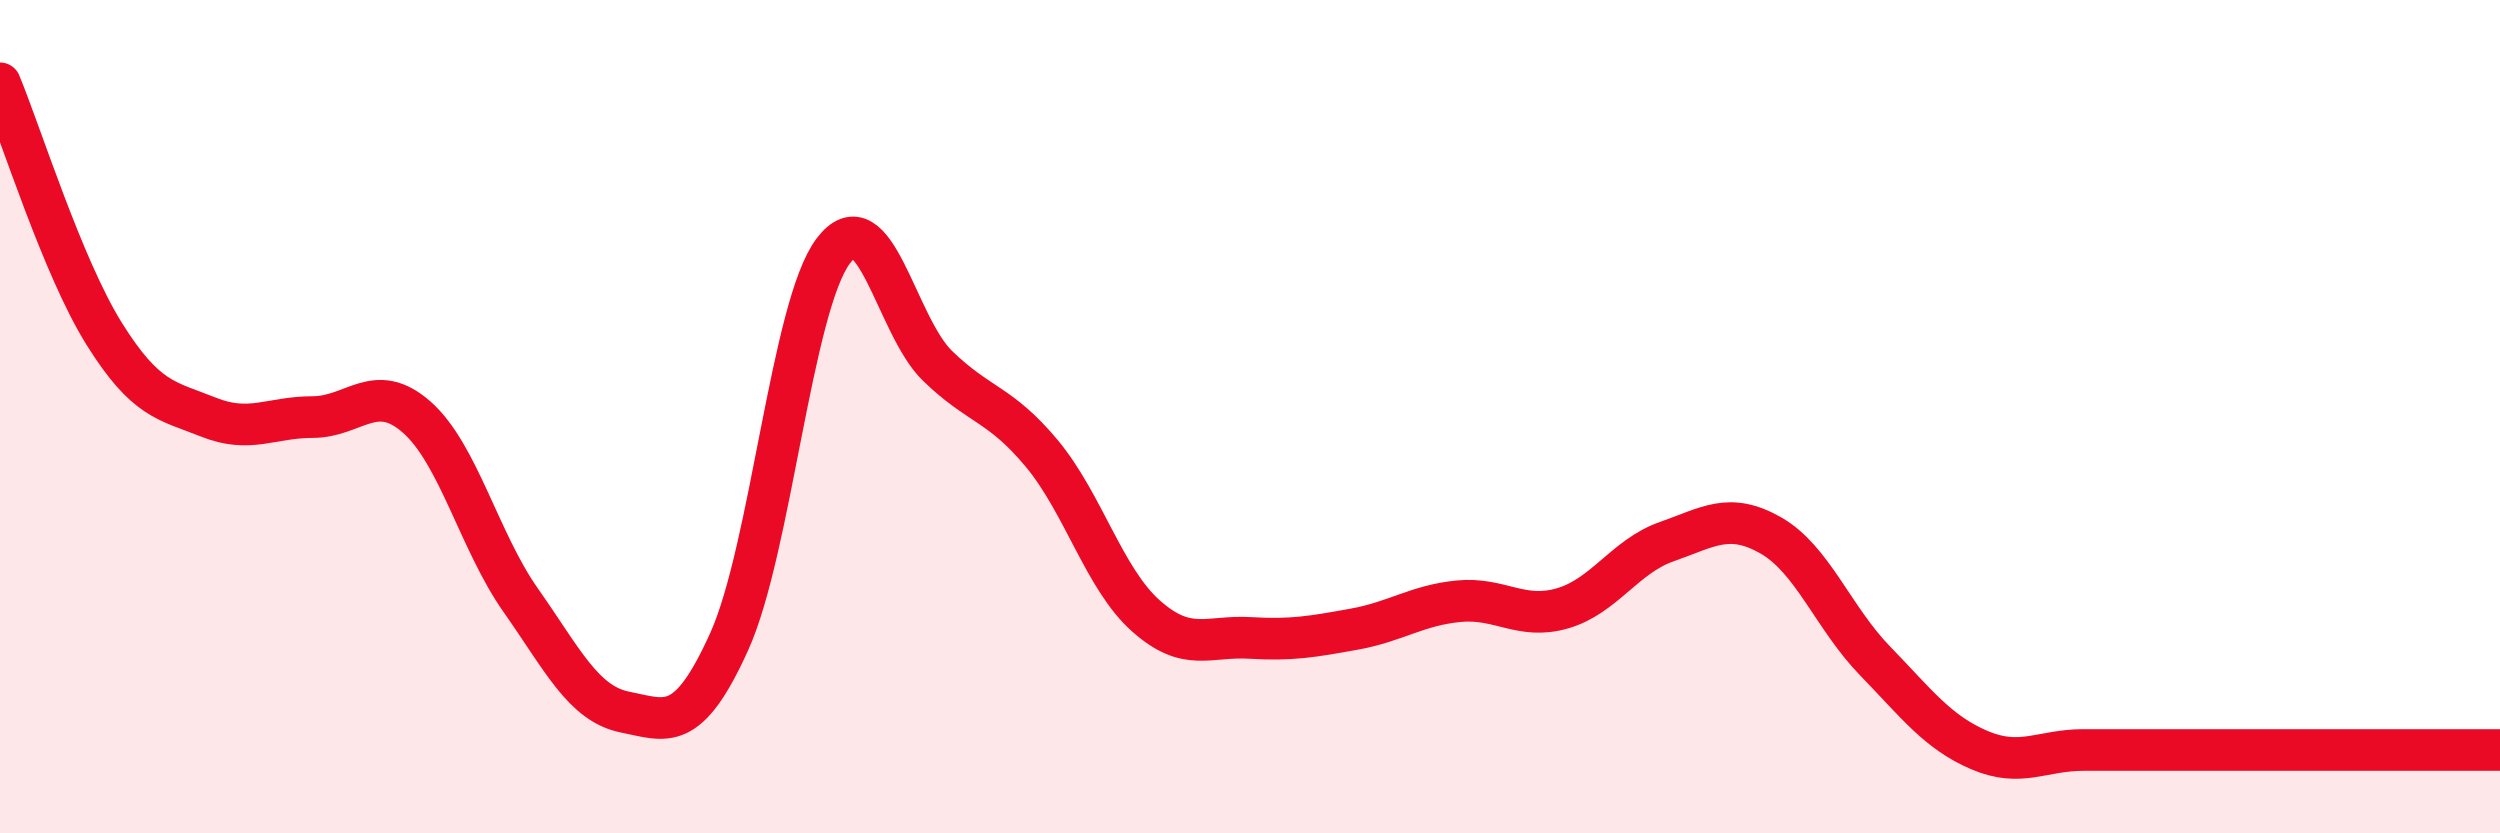 
    <svg width="60" height="20" viewBox="0 0 60 20" xmlns="http://www.w3.org/2000/svg">
      <path
        d="M 0,2 C 0.5,3.2 1.5,6.41 2.5,8.01 C 3.5,9.61 4,9.61 5,10.01 C 6,10.41 6.5,10.01 7.5,10.01 C 8.5,10.01 9,9.13 10,10.01 C 11,10.89 11.5,12.99 12.5,14.41 C 13.5,15.83 14,16.89 15,17.09 C 16,17.29 16.5,17.61 17.5,15.4 C 18.5,13.19 19,7.34 20,6.02 C 21,4.7 21.5,7.81 22.5,8.78 C 23.5,9.75 24,9.68 25,10.88 C 26,12.08 26.5,13.89 27.5,14.78 C 28.5,15.67 29,15.25 30,15.31 C 31,15.37 31.5,15.28 32.5,15.1 C 33.5,14.92 34,14.53 35,14.43 C 36,14.33 36.5,14.89 37.5,14.6 C 38.5,14.31 39,13.35 40,13 C 41,12.65 41.5,12.28 42.5,12.85 C 43.5,13.42 44,14.83 45,15.86 C 46,16.89 46.5,17.57 47.5,18 C 48.5,18.43 49,18 50,18 C 51,18 51.5,18 52.5,18 C 53.5,18 53.5,18 55,18 C 56.5,18 59,18 60,18L60 20L0 20Z"
        fill="#EB0A25"
        opacity="0.1"
        stroke-linecap="round"
        stroke-linejoin="round"
      />
      <path
        d="M 0,2 C 0.5,3.2 1.5,6.41 2.5,8.01 C 3.5,9.61 4,9.61 5,10.01 C 6,10.41 6.5,10.01 7.5,10.01 C 8.5,10.01 9,9.13 10,10.01 C 11,10.89 11.5,12.99 12.5,14.41 C 13.5,15.83 14,16.89 15,17.09 C 16,17.29 16.5,17.61 17.5,15.4 C 18.5,13.19 19,7.34 20,6.02 C 21,4.7 21.5,7.81 22.5,8.78 C 23.5,9.75 24,9.68 25,10.88 C 26,12.08 26.5,13.89 27.5,14.78 C 28.5,15.67 29,15.25 30,15.31 C 31,15.37 31.5,15.28 32.5,15.1 C 33.5,14.92 34,14.53 35,14.43 C 36,14.33 36.5,14.89 37.5,14.6 C 38.5,14.31 39,13.35 40,13 C 41,12.65 41.5,12.28 42.5,12.85 C 43.5,13.42 44,14.83 45,15.86 C 46,16.89 46.5,17.57 47.5,18 C 48.5,18.43 49,18 50,18 C 51,18 51.5,18 52.5,18 C 53.5,18 53.5,18 55,18 C 56.5,18 59,18 60,18"
        stroke="#EB0A25"
        stroke-width="1"
        fill="none"
        stroke-linecap="round"
        stroke-linejoin="round"
      />
    </svg>
  
